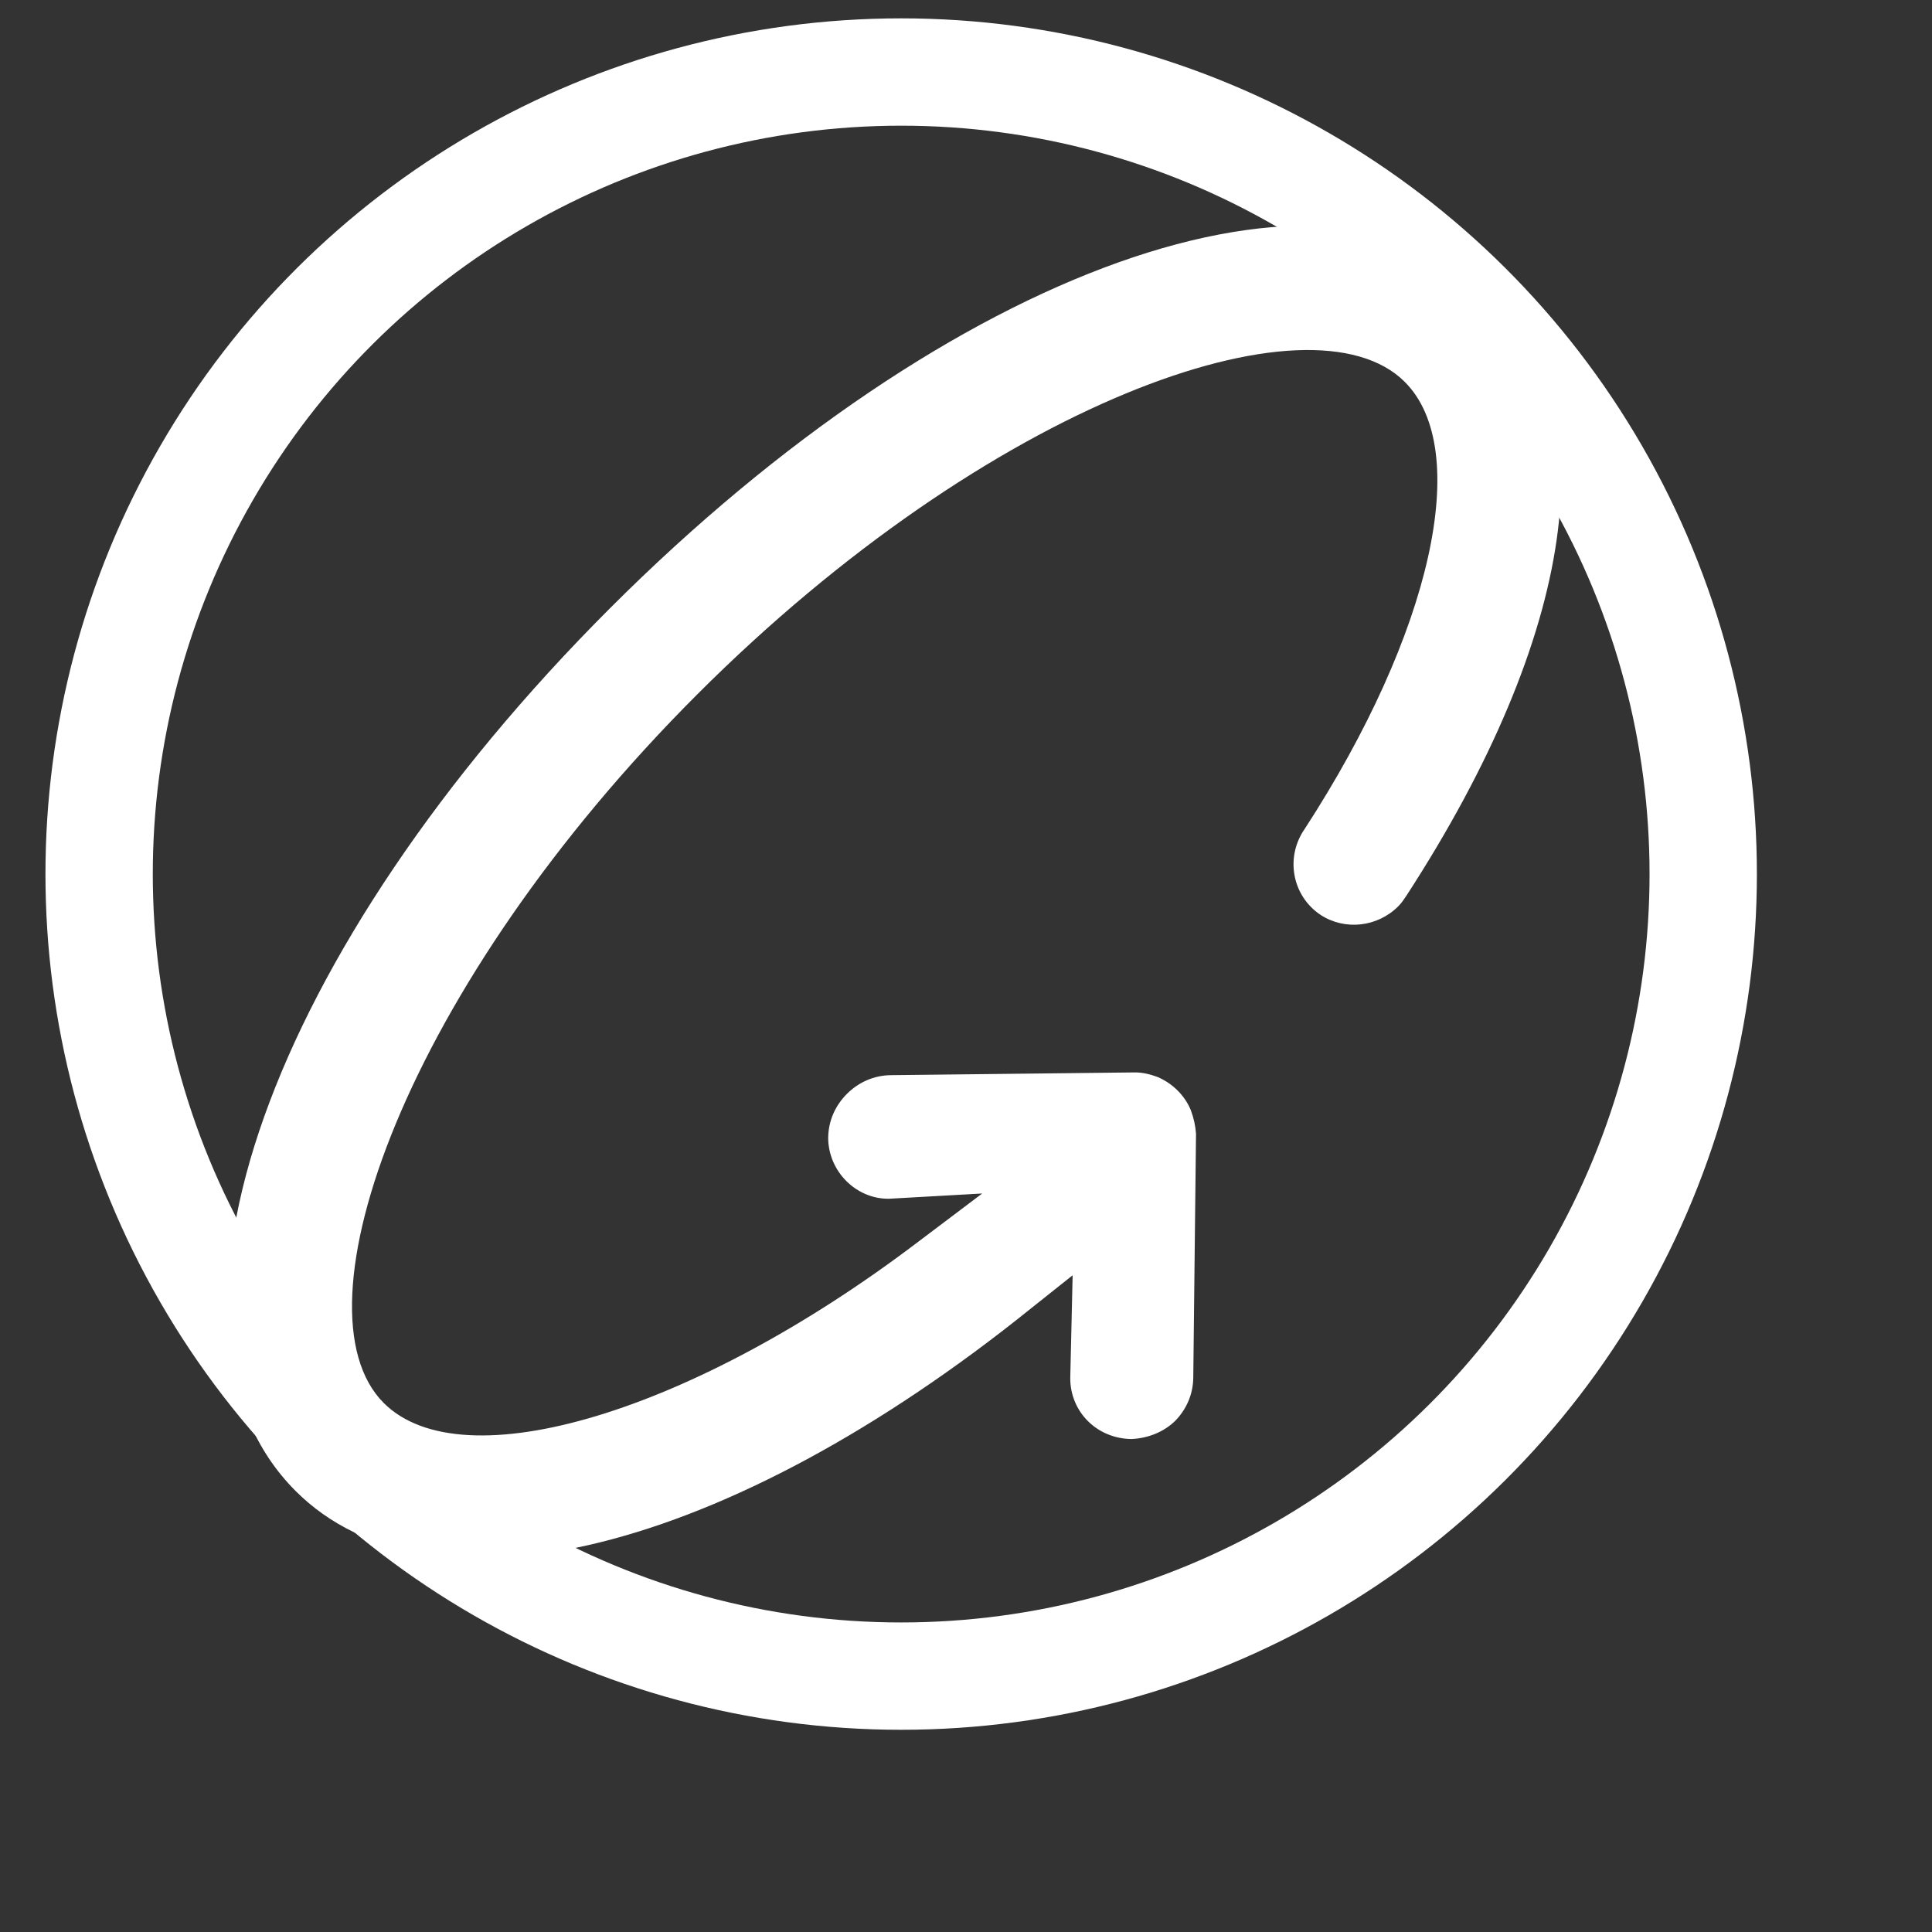 <svg xmlns="http://www.w3.org/2000/svg" fill="none" viewBox="0 0 36 36" height="36" width="36">
<rect x="0" y="0" width="36" height="36" fill="#333333" stroke="none"/>
<path fill="white" d="M21.909 26.465C21.691 26.683 21.394 26.799 21.088 26.814C20.441 26.81 19.936 26.305 19.943 25.67L19.987 23.763L19.22 24.373C13.553 28.941 8.034 30.308 5.509 27.783C2.491 24.764 5.009 17.69 11.367 11.333C17.724 4.975 24.798 2.457 27.817 5.475C29.971 7.63 29.368 11.823 26.205 16.692C26.159 16.761 26.113 16.83 26.055 16.887C25.665 17.277 25.063 17.341 24.612 17.051C24.072 16.694 23.944 15.969 24.313 15.443C26.68 11.797 27.444 8.384 26.176 7.116C24.436 5.377 18.433 7.498 12.994 12.937C7.555 18.376 5.411 24.402 7.15 26.142C8.62 27.612 12.912 26.327 17.112 23.137L18.302 22.239L16.565 22.337C15.952 22.344 15.436 21.828 15.432 21.204C15.435 20.886 15.563 20.601 15.781 20.383C15.999 20.165 16.285 20.037 16.602 20.034L21.142 19.983C21.278 19.981 21.425 20.014 21.572 20.069C21.854 20.191 22.078 20.415 22.189 20.686C22.244 20.833 22.276 20.98 22.286 21.128L22.235 25.667C22.232 25.985 22.104 26.27 21.886 26.488L21.909 26.465Z"></path>
<circle stroke-width="2" stroke="white" transform="rotate(90 16.792 16.287)" r="14.945" cy="16.287" cx="16.792"></circle>
</svg>
